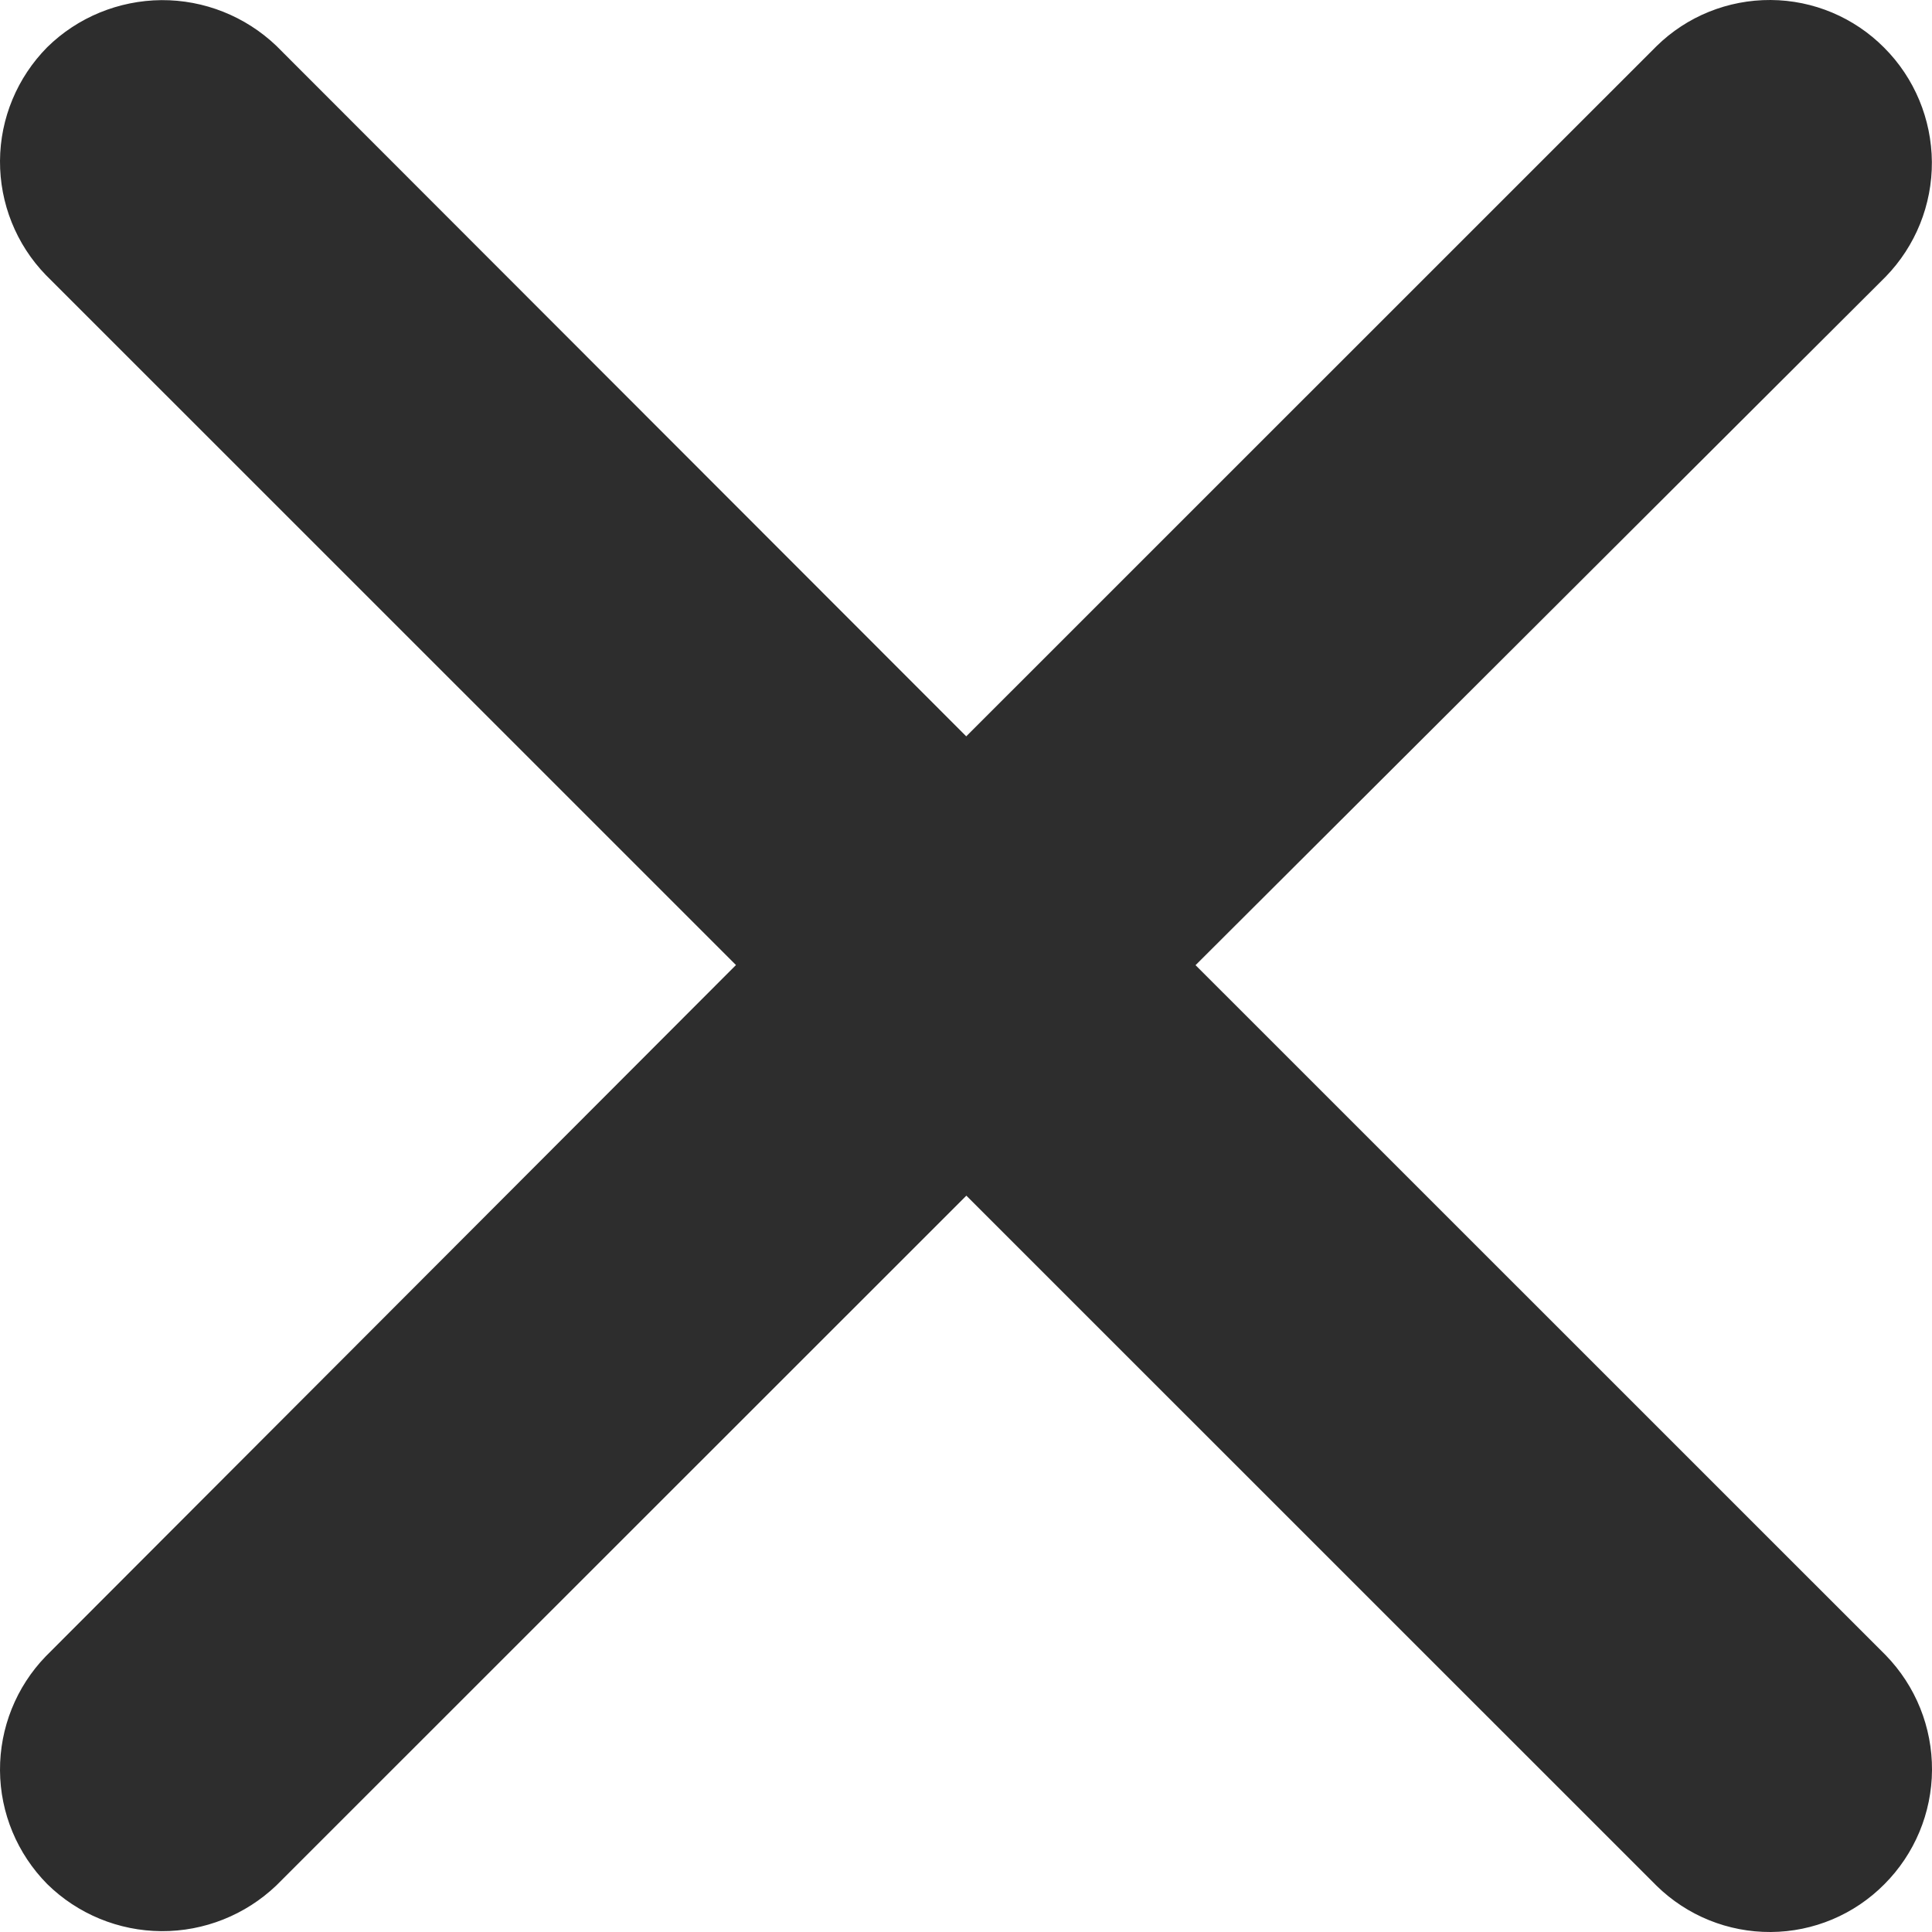 <svg width="16" height="16" viewBox="0 0 16 16" fill="none" xmlns="http://www.w3.org/2000/svg">
<g clip-path="url(#clip0_1991_6024)">
<path d="M0.379 13.717C0.134 13.97 -0.002 14.31 2.77045e-05 14.662C0.002 15.015 0.143 15.352 0.391 15.603C0.643 15.851 0.983 15.991 1.337 15.993C1.691 15.995 2.032 15.859 2.288 15.615L8.003 9.902L13.719 15.617C13.972 15.865 14.311 16.002 14.665 16C15.018 15.998 15.356 15.856 15.605 15.605C15.856 15.354 15.998 15.014 16 14.659C16.002 14.304 15.865 13.963 15.617 13.708L9.901 7.993L15.616 2.292C15.864 2.037 16.001 1.696 15.999 1.341C15.996 0.986 15.855 0.646 15.604 0.395C15.355 0.144 15.017 0.002 14.664 2.74762e-05C14.31 -0.002 13.97 0.135 13.718 0.383L8.002 6.098L2.288 0.379C2.032 0.135 1.691 -0.001 1.337 0.001C0.983 0.004 0.643 0.143 0.391 0.391C0.143 0.642 0.002 0.979 2.77045e-05 1.332C-0.002 1.684 0.134 2.024 0.379 2.277L6.095 7.992L0.379 13.717Z" fill="#2D2D2D"/>
</g>
<defs>
<clipPath id="clip0_1991_6024">
<rect width="16" height="16" fill="white"/>
</clipPath>
</defs>
</svg>
